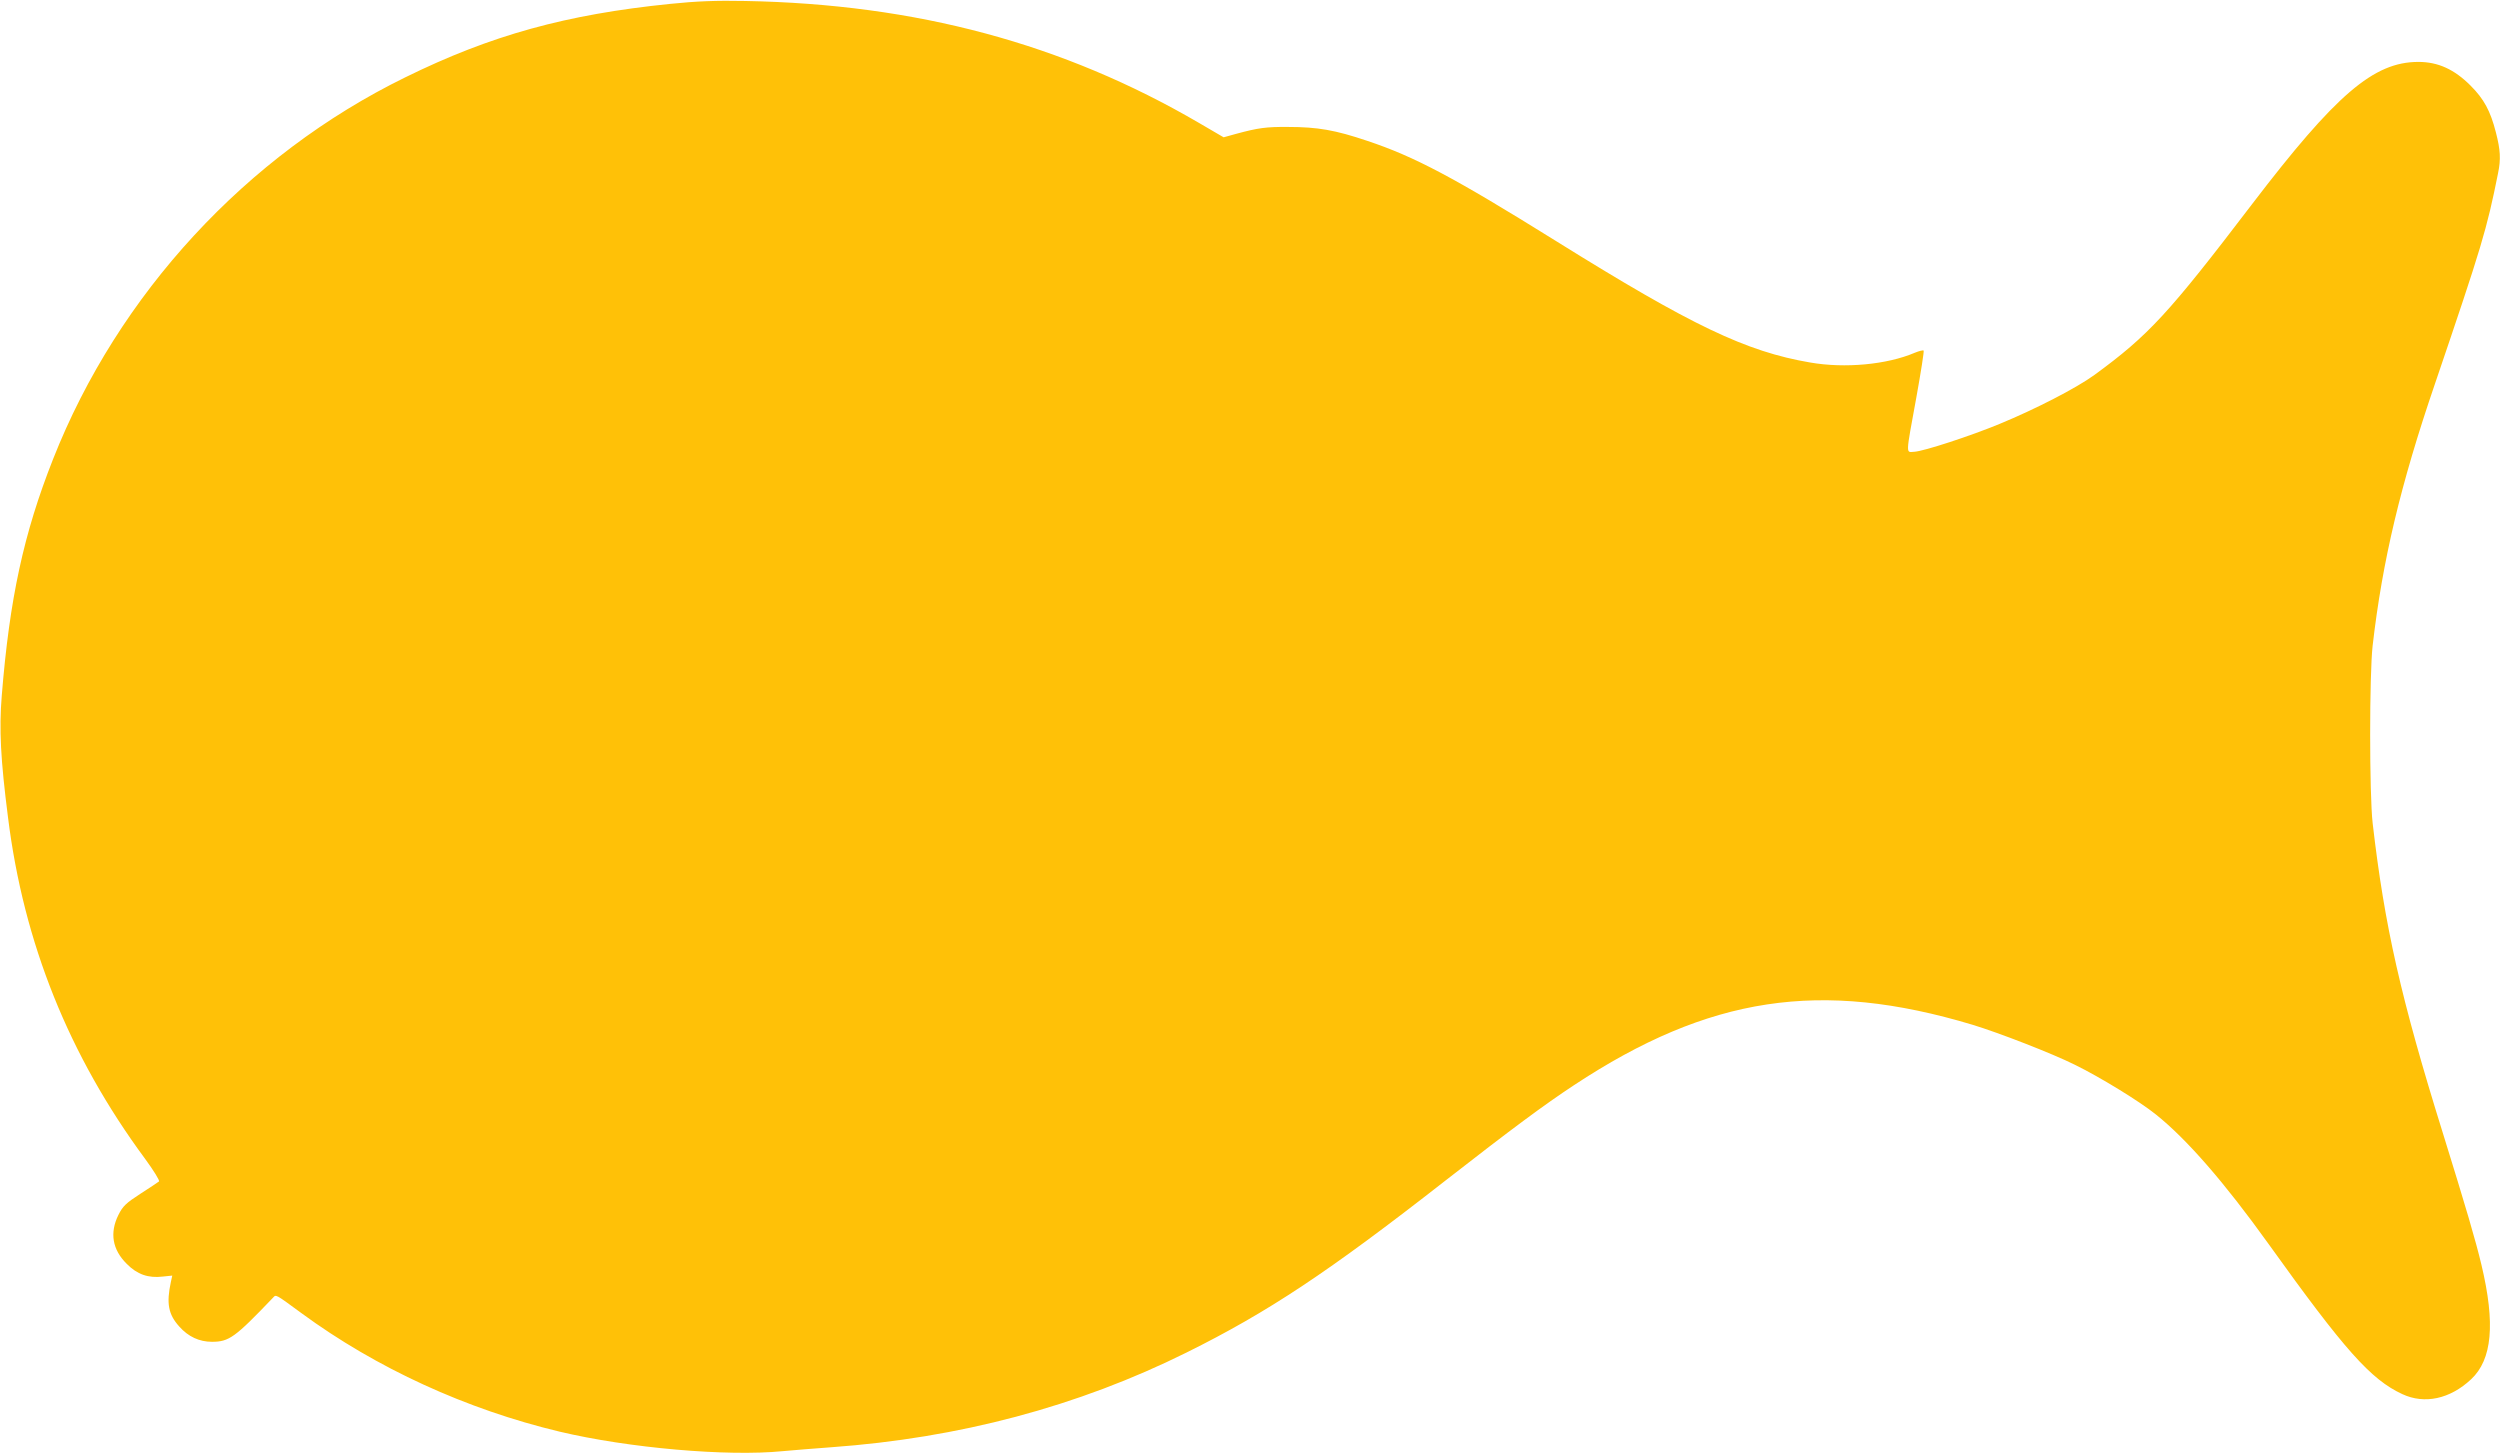 <?xml version="1.0" standalone="no"?>
<!DOCTYPE svg PUBLIC "-//W3C//DTD SVG 20010904//EN"
 "http://www.w3.org/TR/2001/REC-SVG-20010904/DTD/svg10.dtd">
<svg version="1.0" xmlns="http://www.w3.org/2000/svg"
 width="1280pt" height="744pt" viewBox="0 0 1280 744"
 preserveAspectRatio="xMidYMid meet">
<g transform="translate(0,744) scale(0.1,-0.1)"
fill="#ffc107" stroke="none">
<path d="M3430 7420 c-531 -54 -916 -160 -1355 -376 -813 -398 -1470 -1110
-1803 -1954 -151 -382 -223 -715 -263 -1212 -14 -172 -6 -326 32 -623 80 -643
312 -1220 701 -1747 44 -60 77 -113 72 -117 -5 -4 -48 -33 -95 -63 -74 -48
-90 -63 -113 -109 -45 -91 -31 -177 43 -250 53 -54 110 -74 185 -65 l48 5 -7
-32 c-24 -111 -13 -167 43 -229 46 -52 103 -78 167 -78 88 0 118 22 313 226
16 17 10 20 145 -79 384 -282 845 -493 1322 -607 354 -84 858 -128 1142 -100
54 5 166 14 248 20 655 47 1262 208 1820 485 417 207 725 411 1325 880 340
265 507 389 659 489 691 456 1263 543 2041 309 132 -40 408 -147 522 -204 129
-63 333 -188 416 -255 159 -127 351 -348 577 -663 389 -543 523 -694 685 -769
114 -53 244 -25 352 76 108 101 125 284 53 586 -30 126 -77 286 -198 676 -215
690 -298 1058 -359 1585 -17 148 -17 763 0 910 50 434 143 825 318 1337 243
714 266 792 324 1081 15 72 12 120 -11 209 -28 110 -61 171 -130 240 -83 83
-166 121 -267 121 -229 0 -422 -166 -852 -729 -427 -560 -529 -671 -807 -874
-92 -67 -302 -175 -484 -250 -152 -63 -389 -140 -437 -143 -45 -2 -46 -27 10
280 23 128 40 235 37 238 -3 3 -23 -2 -45 -11 -143 -61 -358 -81 -536 -50
-328 56 -605 188 -1303 623 -522 325 -722 431 -965 512 -163 55 -254 71 -405
71 -113 1 -154 -5 -265 -35 l-65 -18 -125 73 c-697 407 -1450 609 -2325 625
-146 3 -250 -1 -385 -15z"/>
</g>
</svg>
